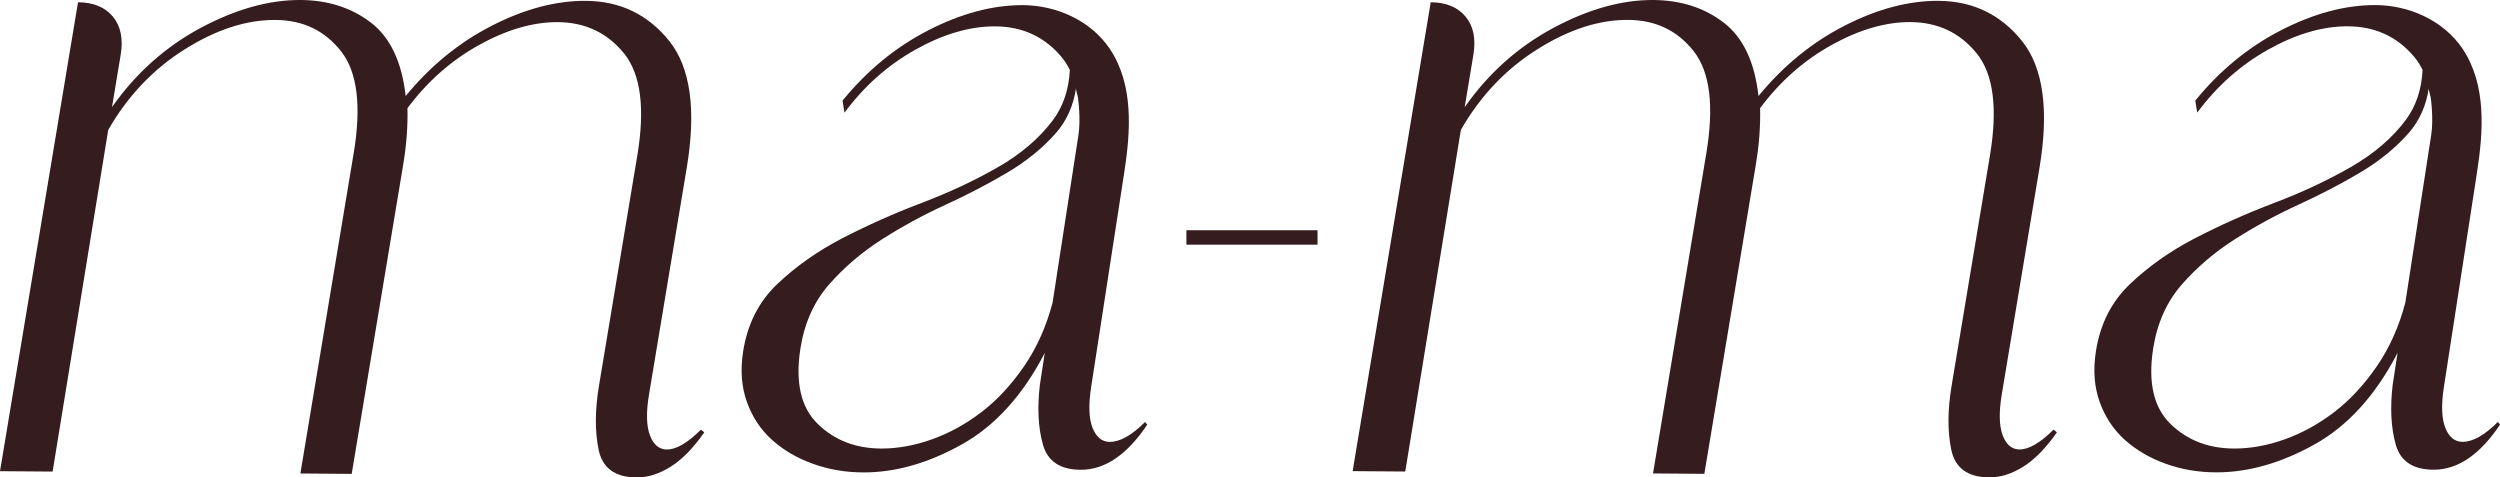 <svg viewBox="0 0 443.78 84.75" xmlns="http://www.w3.org/2000/svg" id="Layer_1"><defs><style>.cls-1{fill:#351c1f;stroke-width:0px;}</style></defs><rect height="2.56" width="23.28" y="40.87" x="210.6" class="cls-1"></rect><path d="M443.4,74.9c-2.35,2.36-4.44,3.53-6.27,3.53-1.37,0-2.39-.82-3.05-2.47-.66-1.65-.75-4.04-.27-7.19,0,0,5.89-38.16,5.89-38.17,1.12-7.24,1.73-15.54-2.58-21.96-3.39-5.04-9.54-7.74-15.51-7.74-5.35,0-10.92,1.5-16.72,4.48-5.81,2.99-10.87,7.15-15.2,12.48.05.31.37,2.38.36,2.12,3.48-4.71,7.68-8.44,12.6-11.19,4.93-2.75,9.6-4.12,14.03-4.12,4.88,0,8.84,1.81,11.87,5.42.58.69,1.07,1.46,1.49,2.32-.18,3.48-1.17,6.45-2.99,8.89-2.41,3.22-5.66,6.01-9.76,8.36-4.11,2.36-8.63,4.48-13.58,6.36-4.95,1.88-9.62,3.97-14.02,6.24-4.4,2.28-8.25,4.99-11.56,8.13-3.31,3.14-5.34,7.15-6.09,12.02-.51,3.3-.28,6.28.68,8.95.96,2.67,2.45,4.91,4.46,6.72,2.01,1.81,4.43,3.22,7.25,4.24,2.82,1.02,5.83,1.53,9.04,1.53,5.65,0,11.44-1.65,17.37-4.95,5.93-3.3,10.85-8.72,14.76-16.26l-.87,5.66c-.48,4.09-.3,7.62.54,10.6.83,2.99,3.09,4.48,6.75,4.48,4.27,0,8.2-2.67,11.77-8.01l-.39-.47ZM431.56,24.01l-4.58,29.69c-1.11,4.24-2.8,8.01-5.06,11.31-2.27,3.3-4.78,6.01-7.55,8.13-2.77,2.12-5.69,3.73-8.76,4.83-3.07,1.1-6.06,1.65-8.96,1.65-4.58,0-8.36-1.45-11.35-4.36-2.99-2.9-4.02-7.34-3.1-13.31.7-4.55,2.4-8.36,5.08-11.43,2.68-3.06,5.81-5.73,9.37-8.01,3.56-2.27,7.31-4.32,11.25-6.13,3.94-1.8,7.64-3.73,11.08-5.77,3.44-2.04,6.32-4.4,8.65-7.07,1.89-2.18,3.06-4.84,3.52-7.96-.07.48.26,1.26.33,1.75.1.7.17,1.41.21,2.12.09,1.51.1,3.06-.13,4.56Z" class="cls-1"></path><path d="M358.5,79.79c-1.37-.01-2.37-.85-3-2.52-.63-1.67-.69-4.09-.16-7.26l6.69-40.19c1.72-10.3.68-17.81-3.09-22.53-3.78-4.71-8.71-7.09-14.78-7.14-5.32-.04-10.89,1.43-16.7,4.4-5.82,2.97-10.92,7.14-15.31,12.5-.67-6.04-2.72-10.38-6.16-13.03C302.54,1.38,298.39.04,293.52,0c-5.62-.04-11.56,1.62-17.83,4.98-6.26,3.37-11.49,8.05-15.69,14.04l1.54-9.27c.48-2.85.01-5.12-1.38-6.8-1.4-1.68-3.46-2.53-6.19-2.55l-13.86,83.23,9.34.07,9.87-60.64c3.43-6,7.95-10.77,13.56-14.3,5.61-3.53,10.99-5.27,16.16-5.23,4.86.04,8.73,1.89,11.62,5.57,2.89,3.68,3.63,9.71,2.23,18.11l-9.46,56.83,9.11.07,9.11-54.69c.32-1.9.54-3.69.66-5.35.12-1.67.17-3.29.13-4.88,3.53-4.73,7.76-8.47,12.7-11.21,4.94-2.74,9.62-4.09,14.02-4.06,4.86.04,8.77,1.9,11.74,5.57,2.96,3.68,3.74,9.71,2.34,18.11l-6.81,40.9c-.71,4.28-.74,8.05-.06,11.31.67,3.26,2.91,4.9,6.71,4.93,1.97.02,3.98-.6,6.01-1.86,2.03-1.25,4.05-3.3,6.04-6.14l-.6-.48c-2.37,2.36-4.39,3.54-6.06,3.52Z" class="cls-1"></path><path d="M197,78.44c-1.37,0-2.39-.82-3.05-2.47-.66-1.65-.75-4.04-.27-7.19,0,0,5.89-38.16,5.89-38.17,1.12-7.24,1.73-15.54-2.58-21.96-3.39-5.04-9.54-7.74-15.51-7.74-5.35,0-10.92,1.5-16.72,4.48-5.8,2.99-10.87,7.15-15.2,12.48.05.31.37,2.38.36,2.12,3.48-4.71,7.68-8.44,12.6-11.19,4.93-2.75,9.6-4.12,14.03-4.12,4.88,0,8.84,1.81,11.87,5.42.58.69,1.07,1.46,1.49,2.32-.18,3.48-1.17,6.45-2.99,8.89-2.41,3.22-5.66,6.01-9.76,8.36-4.11,2.36-8.63,4.48-13.58,6.36-4.95,1.88-9.62,3.97-14.02,6.24-4.4,2.28-8.25,4.99-11.56,8.13-3.31,3.14-5.34,7.15-6.09,12.02-.51,3.3-.28,6.28.68,8.95.96,2.67,2.45,4.91,4.46,6.72,2.01,1.81,4.43,3.22,7.25,4.24,2.82,1.02,5.83,1.53,9.04,1.53,5.65,0,11.44-1.65,17.36-4.95,5.93-3.3,10.85-8.72,14.76-16.26l-.87,5.66c-.48,4.09-.3,7.62.54,10.6.83,2.99,3.09,4.48,6.75,4.48,4.27,0,8.2-2.67,11.77-8.01l-.39-.47c-2.35,2.36-4.44,3.53-6.27,3.53ZM191.43,24.01l-4.58,29.69c-1.11,4.24-2.8,8.01-5.06,11.31-2.27,3.3-4.78,6.01-7.55,8.13-2.77,2.12-5.69,3.73-8.76,4.83-3.07,1.1-6.06,1.65-8.96,1.65-4.58,0-8.36-1.45-11.35-4.36-2.99-2.9-4.02-7.34-3.1-13.31.7-4.55,2.4-8.36,5.08-11.43,2.68-3.06,5.81-5.73,9.37-8.01,3.56-2.27,7.31-4.32,11.25-6.13,3.94-1.8,7.64-3.73,11.08-5.77,3.44-2.04,6.32-4.4,8.65-7.07,1.89-2.18,3.06-4.84,3.52-7.96-.07.48.26,1.26.33,1.75.1.7.17,1.41.21,2.12.09,1.51.1,3.06-.13,4.56Z" class="cls-1"></path><path d="M118.37,79.79c-1.37-.01-2.37-.85-3-2.52-.63-1.67-.69-4.09-.16-7.26l6.69-40.19c1.72-10.3.68-17.81-3.09-22.53-3.78-4.71-8.71-7.09-14.78-7.14-5.32-.04-10.89,1.43-16.7,4.4-5.82,2.97-10.93,7.14-15.32,12.5-.67-6.04-2.72-10.38-6.16-13.03C62.41,1.38,58.26.04,53.4,0c-5.62-.04-11.56,1.62-17.83,4.98-6.26,3.37-11.49,8.05-15.69,14.04l1.54-9.27c.48-2.85.01-5.12-1.38-6.8-1.4-1.68-3.46-2.53-6.19-2.55L0,83.64l9.34.07,9.87-60.64c3.43-6,7.95-10.77,13.56-14.3s10.99-5.27,16.16-5.23c4.86.04,8.73,1.89,11.62,5.57,2.89,3.68,3.63,9.71,2.23,18.11l-9.46,56.83,9.11.07,9.11-54.69c.32-1.9.54-3.69.66-5.35.12-1.67.17-3.29.13-4.88,3.53-4.73,7.76-8.47,12.7-11.21,4.94-2.74,9.62-4.09,14.02-4.06,4.86.04,8.77,1.9,11.74,5.57,2.96,3.68,3.74,9.71,2.34,18.11l-6.81,40.9c-.71,4.28-.73,8.05-.06,11.31.67,3.26,2.91,4.9,6.71,4.93,1.97.02,3.98-.6,6.01-1.86,2.03-1.25,4.05-3.3,6.04-6.14l-.6-.48c-2.37,2.36-4.39,3.54-6.06,3.52Z" class="cls-1"></path></svg>